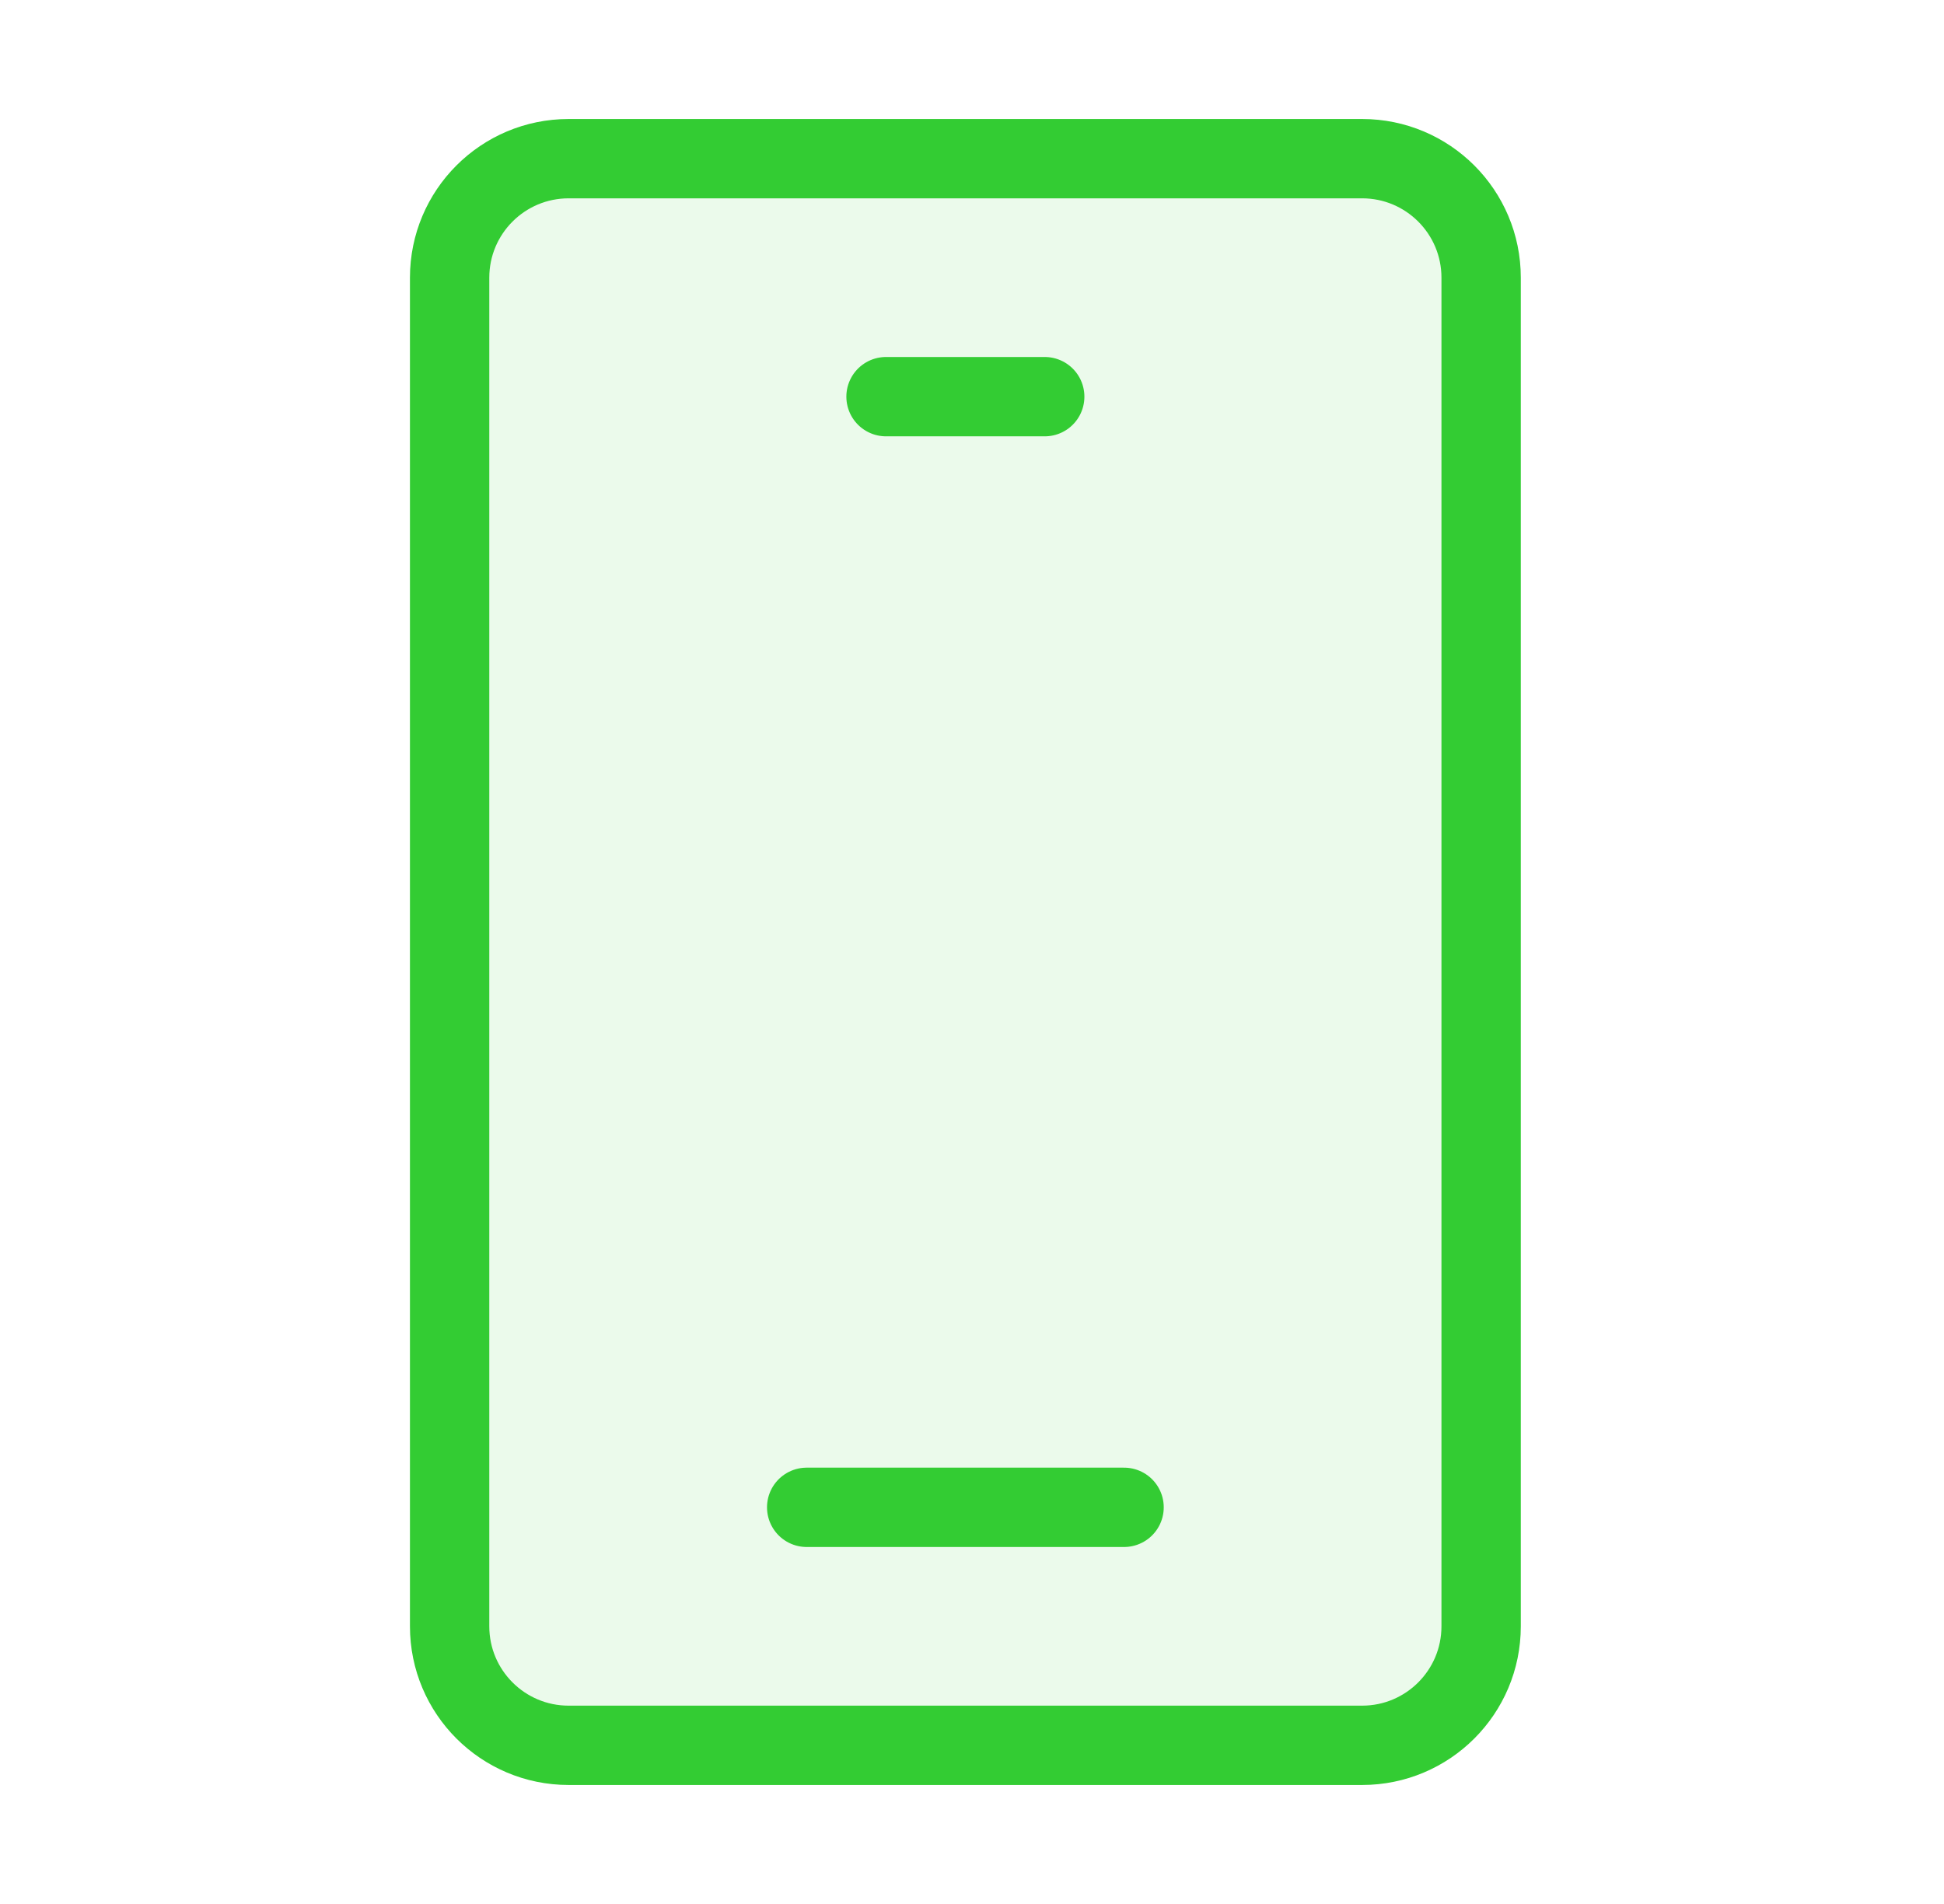 <svg width="49" height="48" viewBox="0 0 49 48" fill="none" xmlns="http://www.w3.org/2000/svg">
<path d="M34.333 4H14.333C12.676 4 11.333 5.343 11.333 7V41C11.333 42.657 12.676 44 14.333 44H34.333C35.99 44 37.333 42.657 37.333 41V7C37.333 5.343 35.99 4 34.333 4Z" fill="#33CC33" fill-opacity="0.1" stroke="#33CC33" stroke-width="2"/>
<path d="M22.333 10H26.333M20.333 38H28.333" stroke="#33CC33" stroke-width="2" stroke-linecap="round" stroke-linejoin="round"/>
</svg>
